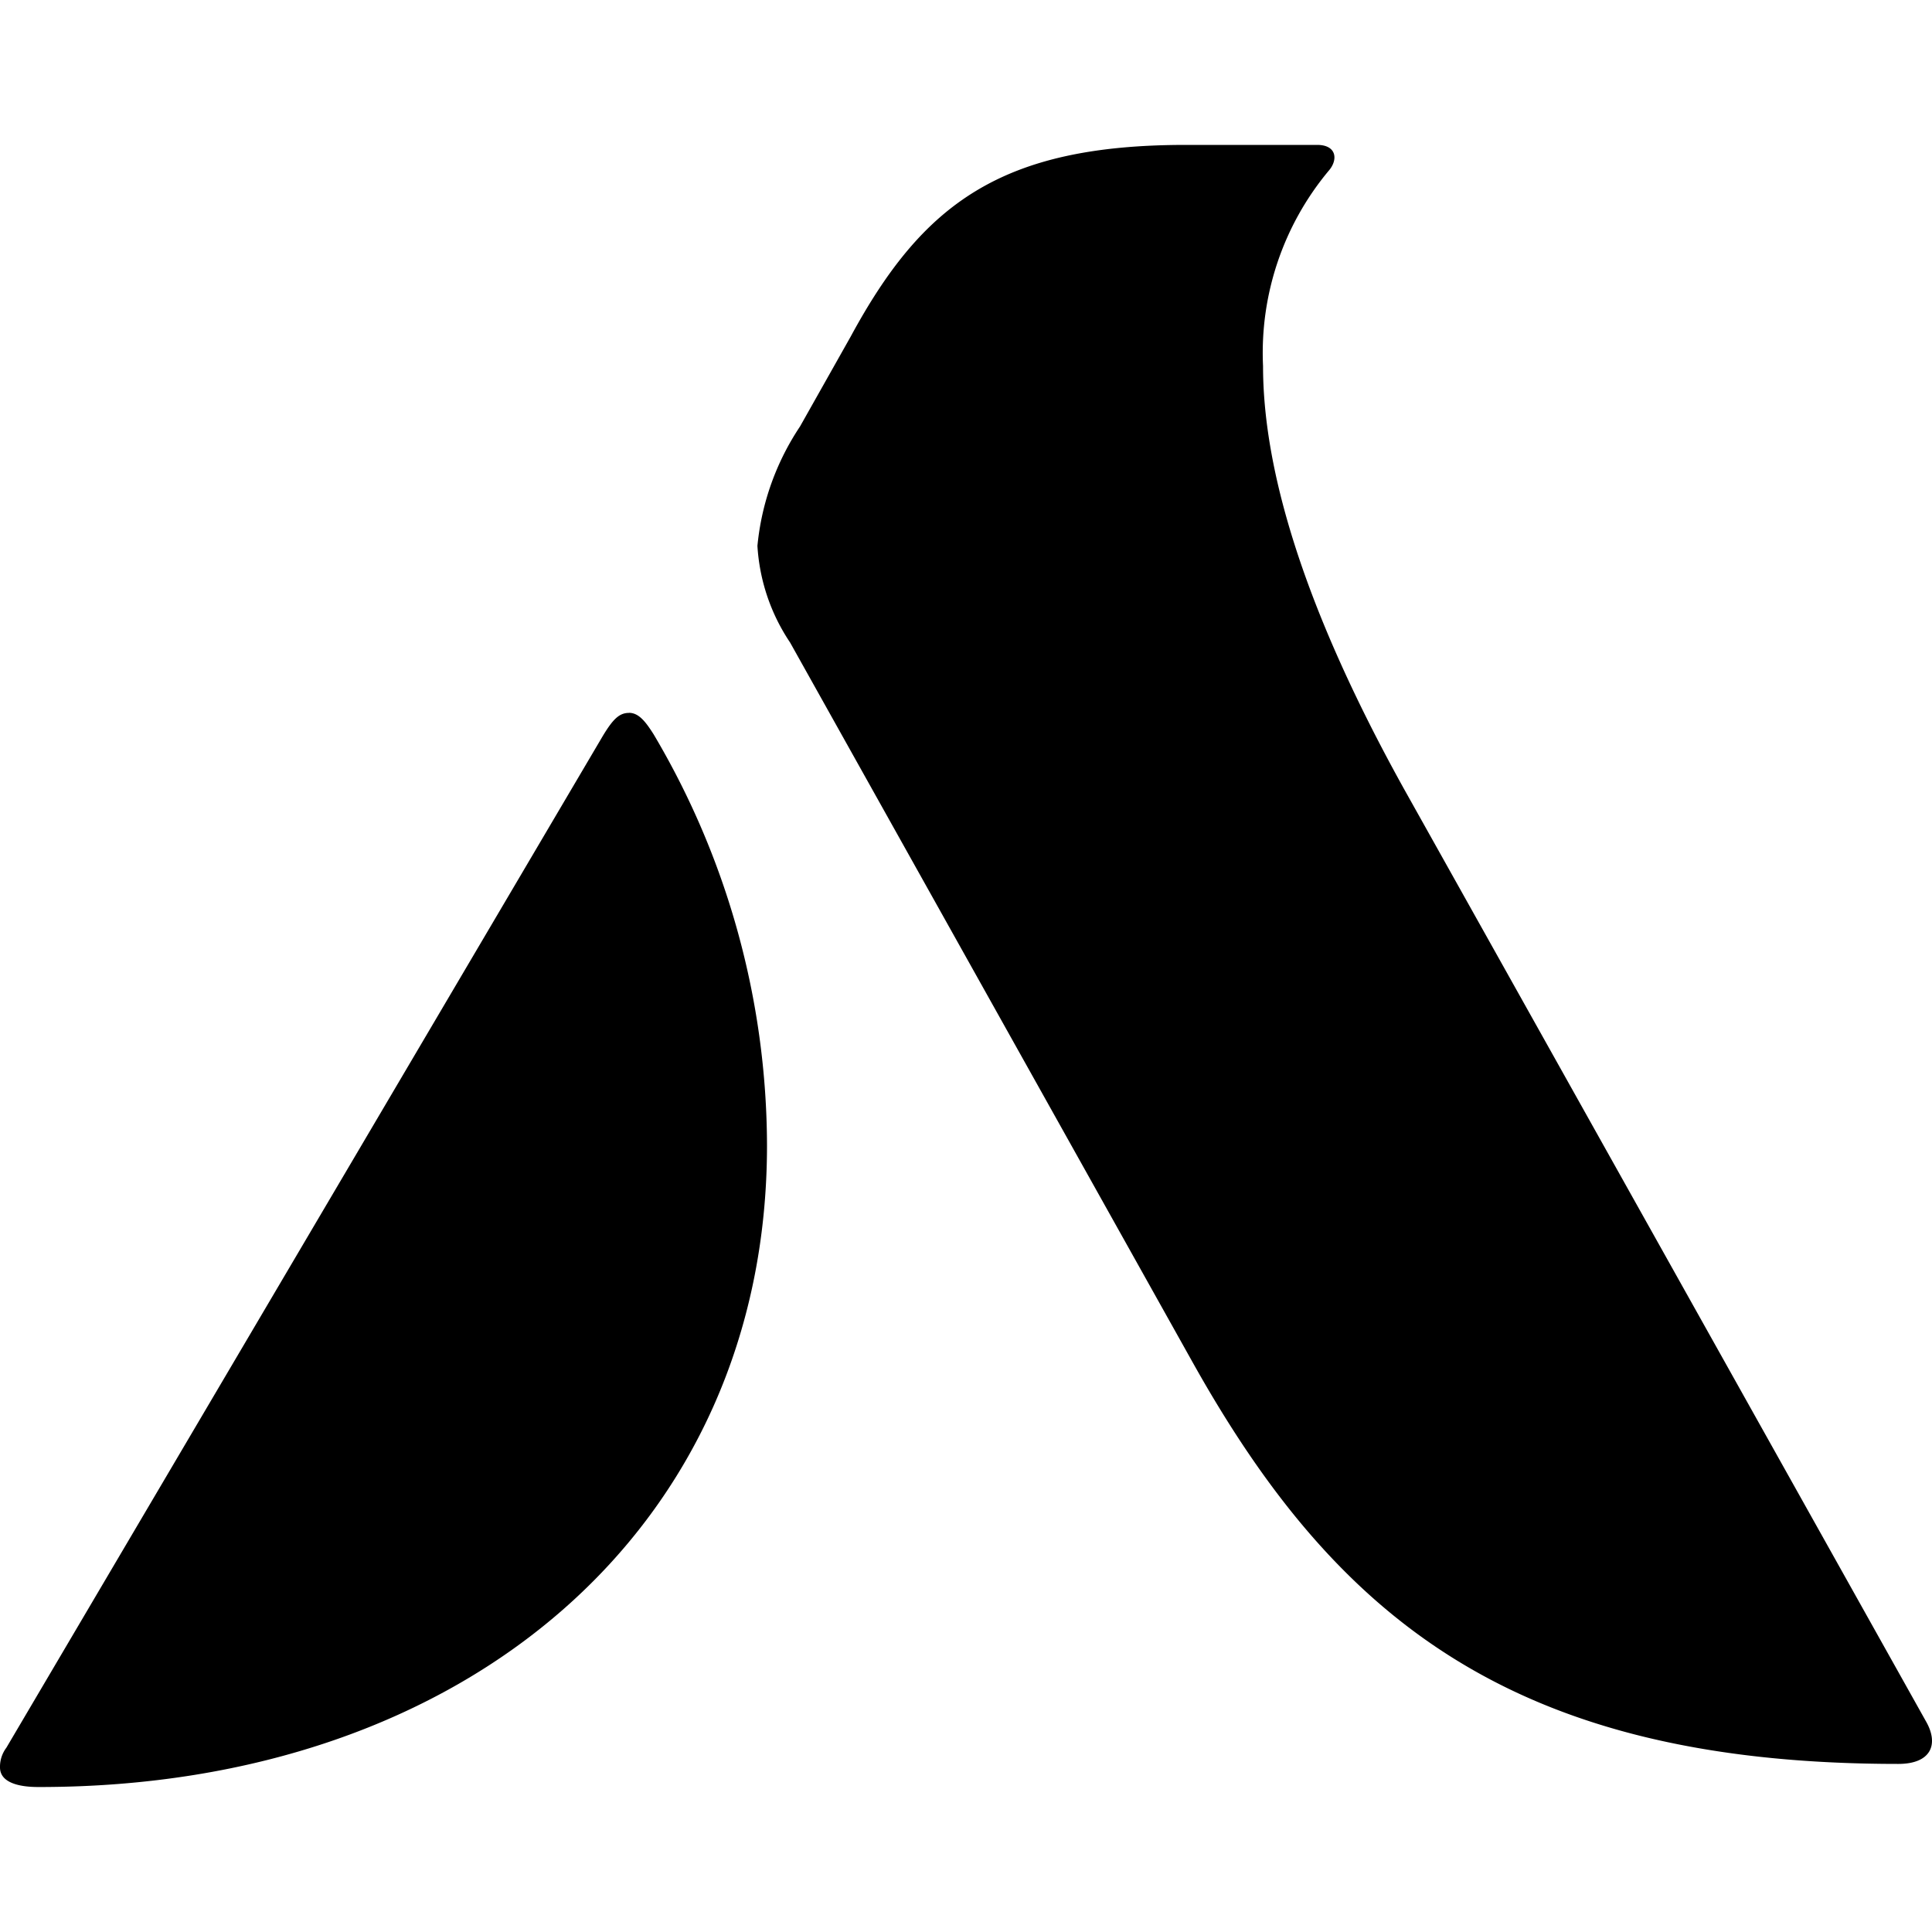 <svg fill="#000" role="img" viewBox="0 0 24 24" xmlns="http://www.w3.org/2000/svg"><title>Akasa Air</title><path d="M14.732 1.8c-2.297 0-3.271.731-4.165 2.382l-.629 1.116a3.226 3.226 0 0 0-.529 1.483c.026.43.166.844.406 1.201l5.002 8.944c1.789 3.197 4.001 4.986 8.764 4.986.407 0 .508-.243.344-.529L17.437 9.793C16.14 7.454 15.69 5.766 15.69 4.548a3.532 3.532 0 0 1 .814-2.425c.122-.138.101-.323-.142-.323ZM7.812 8.856c-.122 0-.201.084-.323.285L.079 21.711a.393.393 0 0 0-.079.244c0 .243.386.244.487.244 5.335 0 9.041-3.255 9.041-7.971a10.056 10.056 0 0 0-1.409-5.107c-.101-.159-.185-.266-.306-.266Z"/></svg>